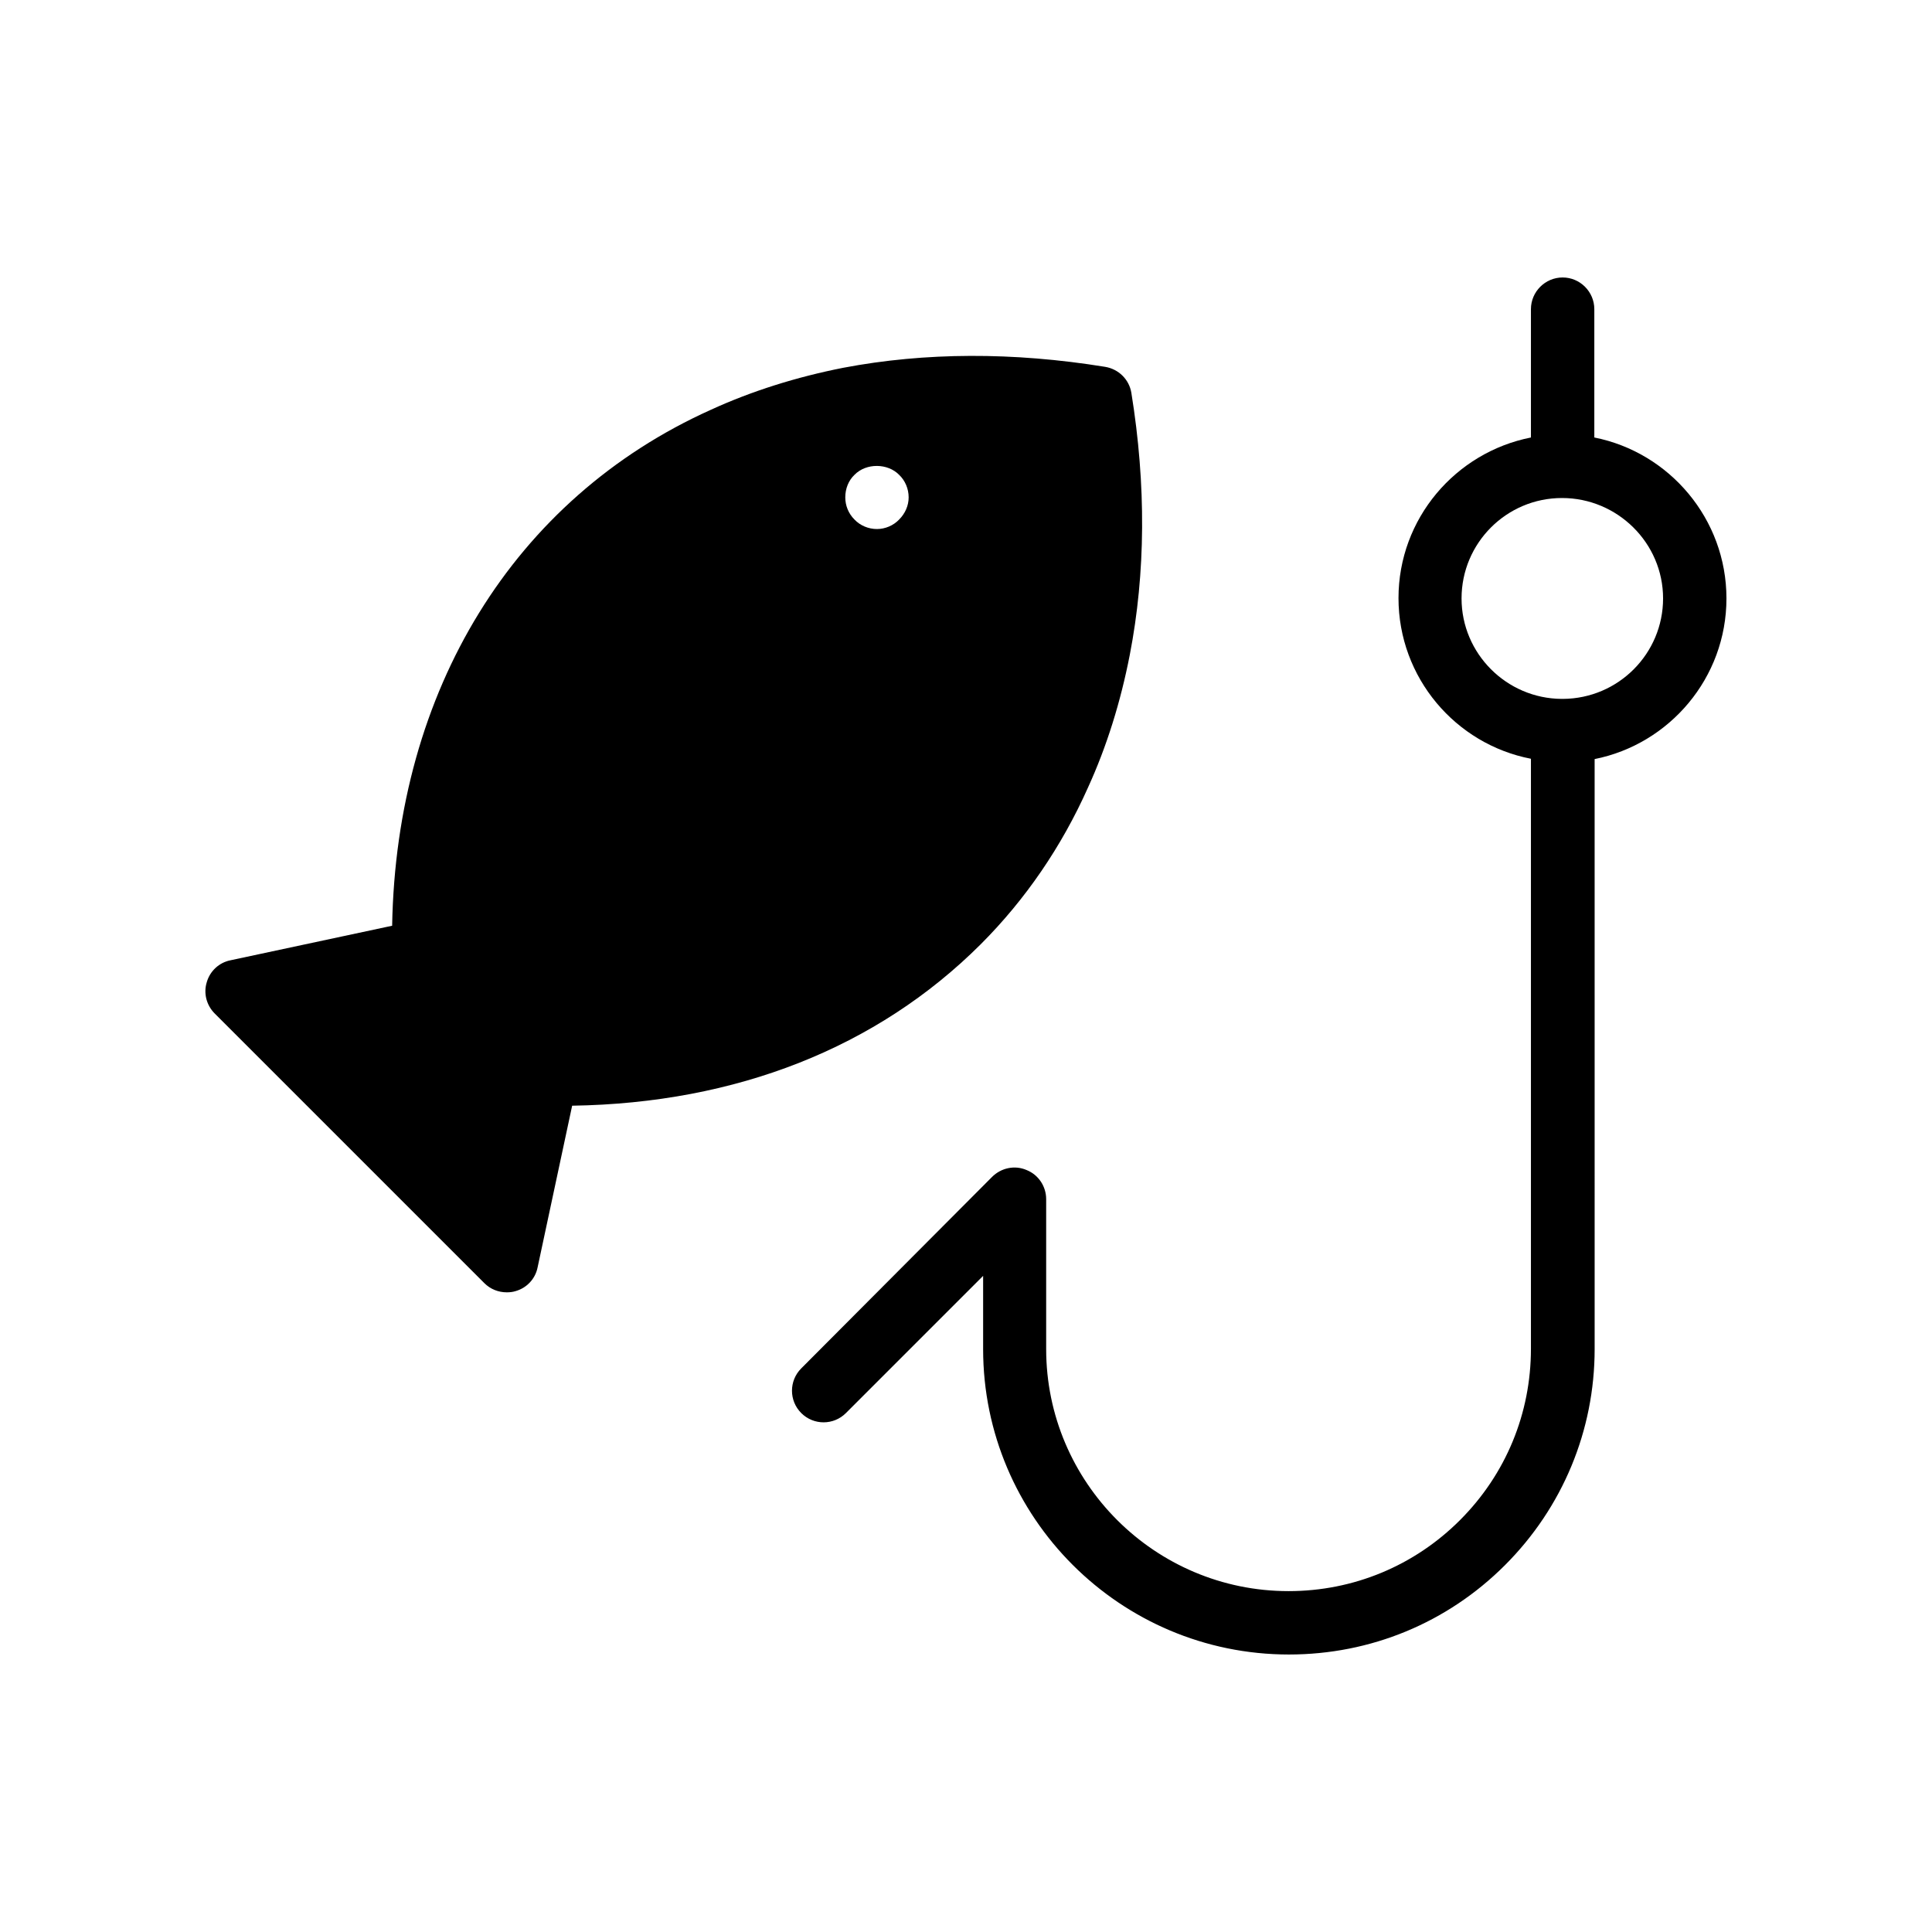 <?xml version="1.0" encoding="UTF-8"?>
<!-- Uploaded to: SVG Repo, www.svgrepo.com, Generator: SVG Repo Mixer Tools -->
<svg fill="#000000" width="800px" height="800px" version="1.1" viewBox="144 144 512 512" xmlns="http://www.w3.org/2000/svg">
 <g>
  <path d="m566.51 259.94v-34.008c0-4.617-3.777-8.398-8.398-8.398-4.617 0-8.398 3.777-8.398 8.398v34.008c-19.984 3.945-35.098 21.496-35.098 42.57s15.113 38.711 35.098 42.57v156.35c0 17.129-6.633 33.25-18.809 45.426-12.09 12.09-28.215 18.809-45.426 18.809-35.434 0-64.234-28.801-64.234-64.152v-39.719c0-3.359-2.016-6.465-5.207-7.727-3.106-1.344-6.719-0.586-9.152 1.848l-50.547 50.723c-3.273 3.273-3.273 8.566 0 11.84 3.273 3.273 8.566 3.273 11.84 0l36.359-36.359v19.398c0 44.672 36.359 80.945 81.031 80.945 21.664 0 41.984-8.398 57.266-23.68s23.762-35.688 23.762-57.266l-0.004-156.35c19.816-3.945 34.934-21.496 34.934-42.574 0-21.074-15.117-38.707-35.016-42.652zm-8.312 69.273h-0.168-0.168c-14.609-0.082-26.535-12.008-26.535-26.617 0-14.695 11.922-26.617 26.617-26.617 14.695-0.004 26.789 11.922 26.789 26.613 0 14.613-11.84 26.535-26.535 26.621z"/>
  <path d="m278.33 486.48c0.754 0 1.594-0.082 2.352-0.336 2.938-0.84 5.207-3.273 5.793-6.297l9.152-42.824c43.496-0.672 80.777-15.367 108.23-42.738 11.922-11.922 21.496-25.945 28.465-41.562 4.953-10.832 8.648-22.672 11.082-35.184 4.199-21.664 4.367-45.008 0.418-69.441-0.586-3.527-3.359-6.297-6.969-6.887-24.352-3.945-47.695-3.863-69.359 0.25-12.344 2.434-24.184 6.129-35.184 11.168-52.145 23.512-83.297 74.312-84.387 136.7l-42.824 9.152c-3.023 0.586-5.457 2.856-6.297 5.793-0.922 2.938-0.082 6.129 2.098 8.312l71.457 71.457c1.602 1.598 3.703 2.438 5.969 2.438zm92.113-216.64c3.106-3.191 8.816-3.106 11.84 0 1.594 1.512 2.519 3.695 2.519 5.961 0 2.184-0.922 4.281-2.519 5.879-1.512 1.594-3.695 2.519-5.879 2.519-2.266 0-4.449-0.922-5.961-2.519-1.594-1.594-2.434-3.695-2.434-5.879 0-2.266 0.84-4.449 2.434-5.961z"/>
 </g>
</svg>